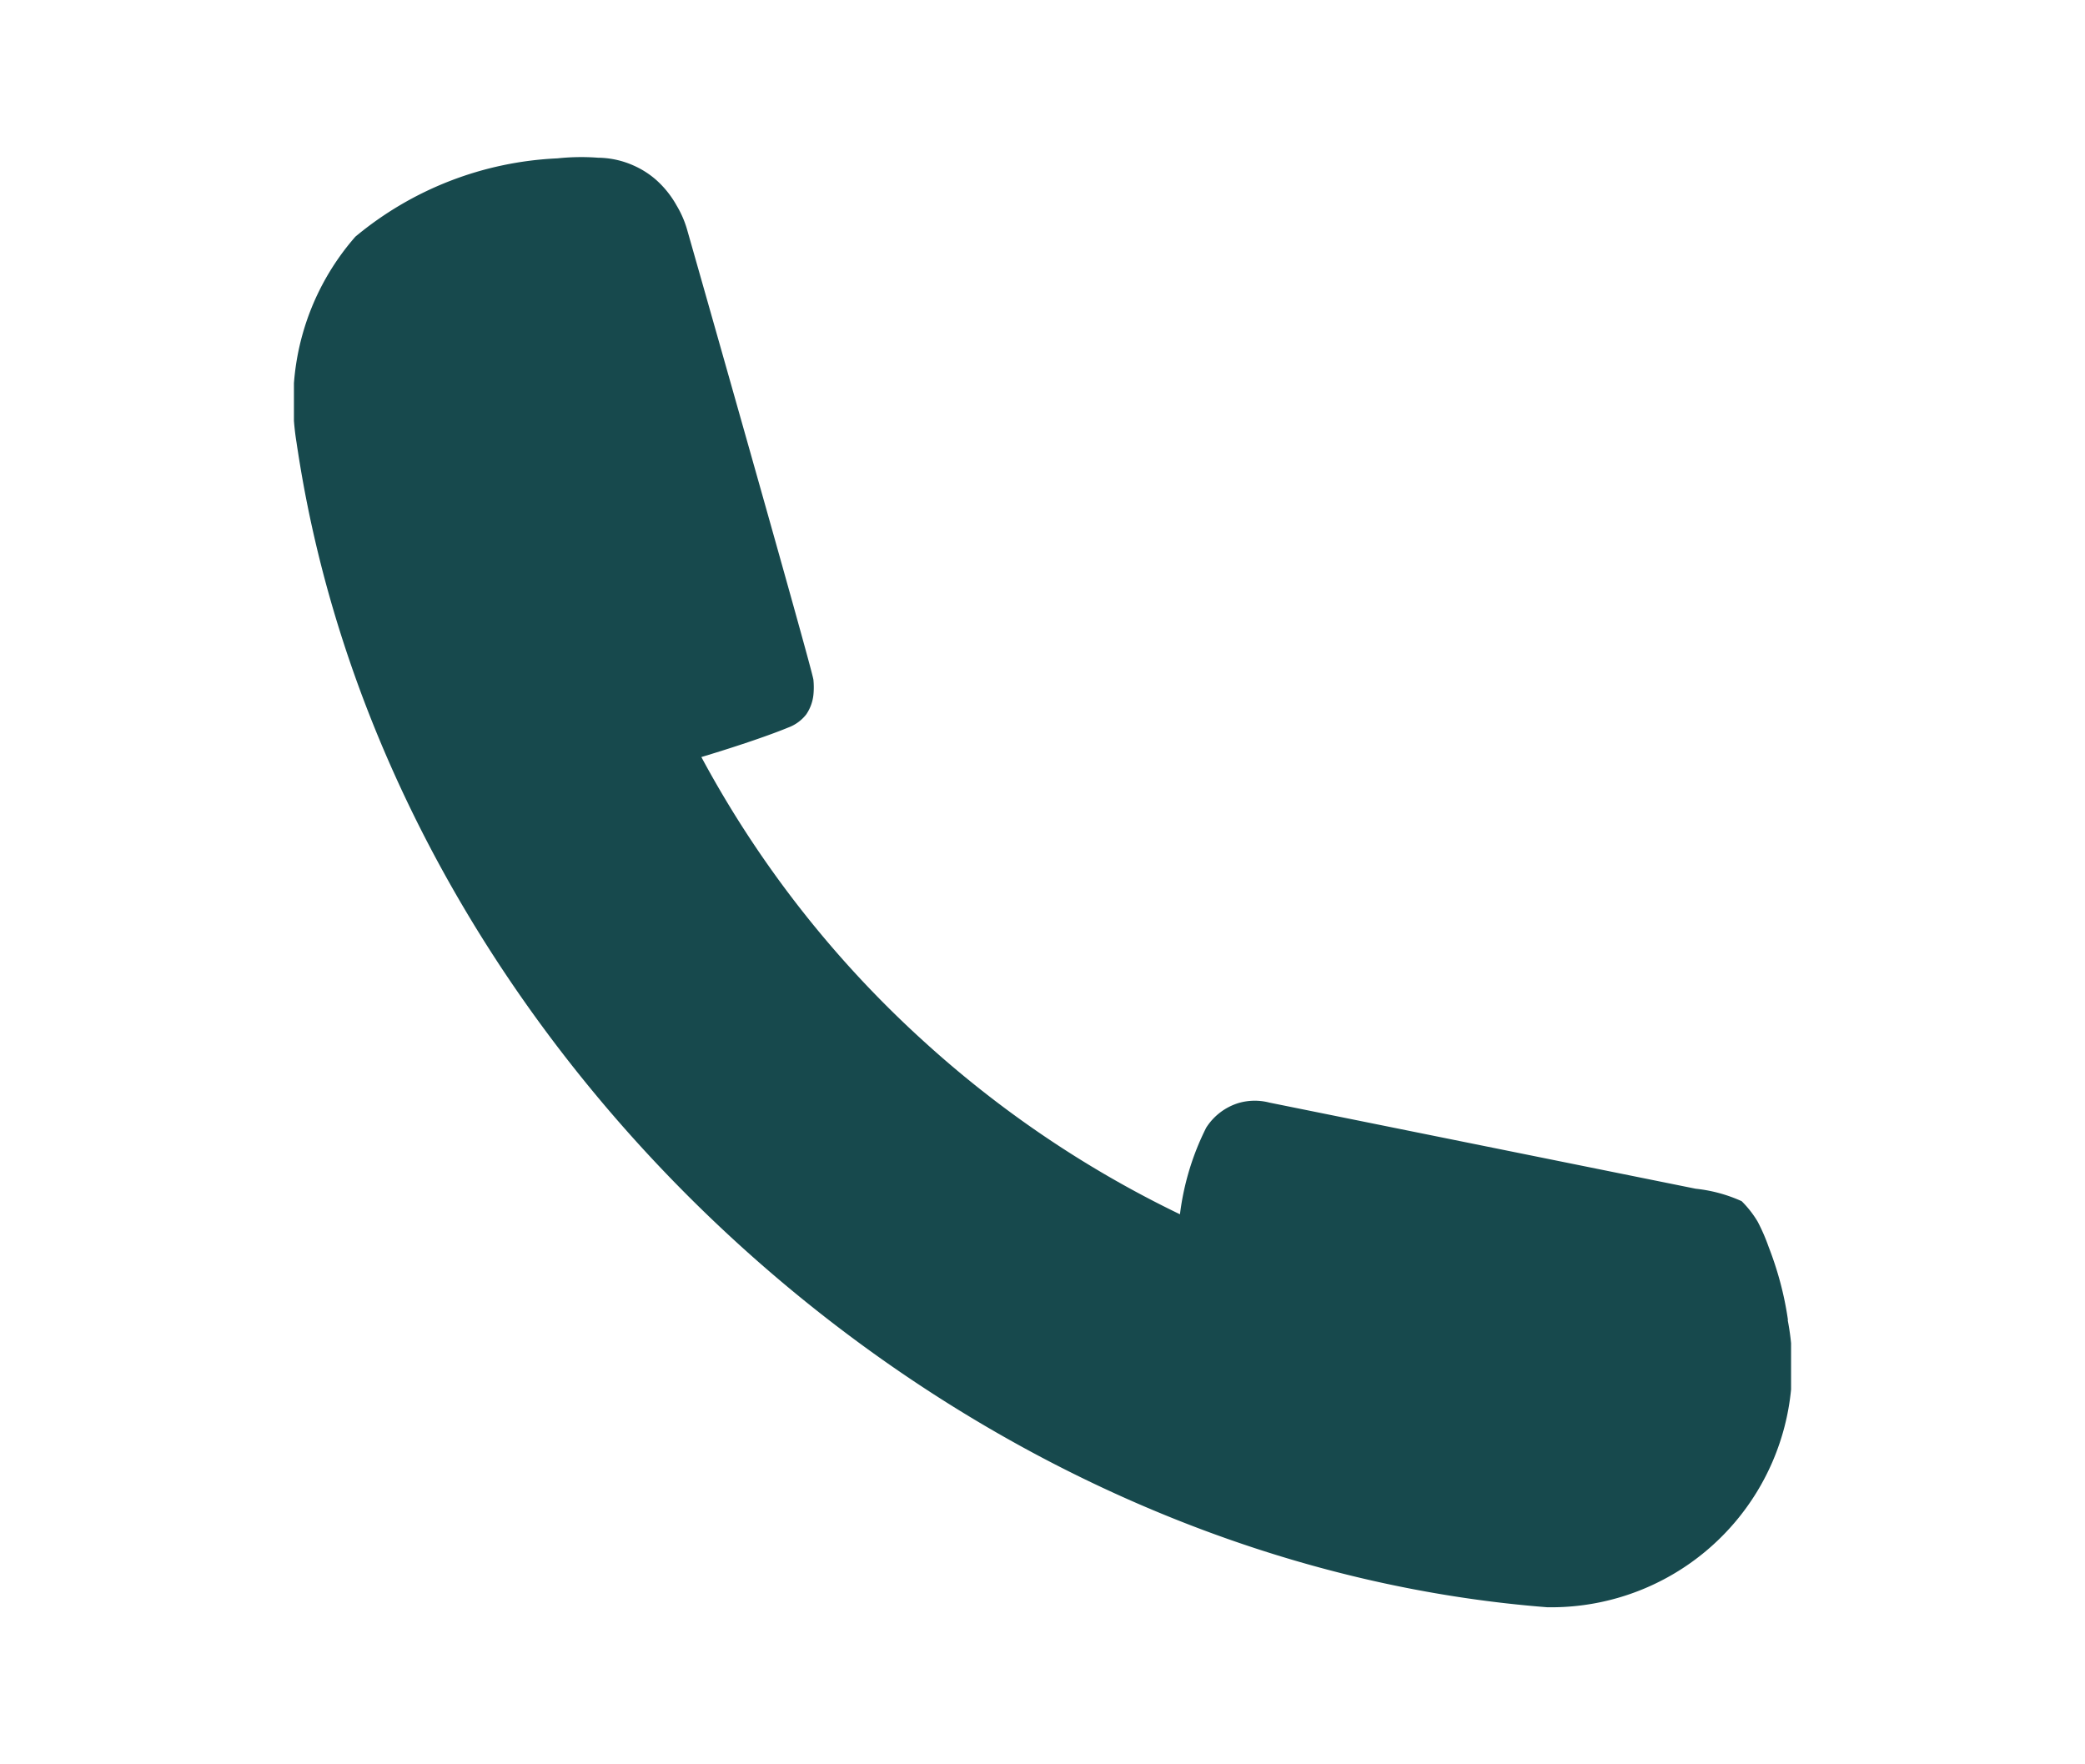 <svg xmlns="http://www.w3.org/2000/svg" xmlns:xlink="http://www.w3.org/1999/xlink" width="39" height="33" viewBox="0 0 39 33">
  <defs>
    <clipPath id="clip-path">
      <rect id="Rectangle_3803" data-name="Rectangle 3803" width="28.004" height="27.124" transform="translate(0 0)" fill="#17494d"/>
    </clipPath>
  </defs>
  <g id="Group_2736" data-name="Group 2736" transform="translate(12535 -3157)">
    <rect id="Rectangle_3498" data-name="Rectangle 3498" width="39" height="33" transform="translate(-12535 3157)" fill="none"/>
    <g id="Group_2735" data-name="Group 2735" transform="translate(-12529.502 3159.942)">
      <g id="Group_2735-2" data-name="Group 2735" transform="translate(0 -0.004)" clip-path="url(#clip-path)">
        <path id="Path_6121" data-name="Path 6121" d="M27.946,21.748a6.032,6.032,0,0,0-.143-.7,6.34,6.34,0,0,0-.217-.664,3.637,3.637,0,0,0-.206-.475,1.927,1.927,0,0,0-.3-.384,2.789,2.789,0,0,0-.86-.233l-7.974-1.611a1.08,1.08,0,0,0-.583.01,1.1,1.1,0,0,0-.6.461c-.063.126-.125.262-.183.409a4.978,4.978,0,0,0-.307,1.209A20.03,20.03,0,0,1,11.8,16.552a19.881,19.881,0,0,1-4.179-5.334c.751-.226,1.325-.428,1.622-.551a.762.762,0,0,0,.34-.247.8.8,0,0,0,.134-.365,1.428,1.428,0,0,0,0-.282c-.007-.147-2.352-8.384-2.366-8.432A1.9,1.9,0,0,0,7.157.9,1.834,1.834,0,0,0,6.773.421,1.635,1.635,0,0,0,6.36.157,1.664,1.664,0,0,0,5.688.008,4.207,4.207,0,0,0,4.928.02,6.348,6.348,0,0,0,1.149,1.485a4.694,4.694,0,0,0-1.1,3.852q.012.085.026.17C1.725,16.22,11.218,25.375,21.915,26.948h0q.759.112,1.526.172a4.507,4.507,0,0,0,4.5-5.372" transform="translate(0 0.004)" fill="#17494d"/>
      </g>
    </g>
  </g>
</svg>
